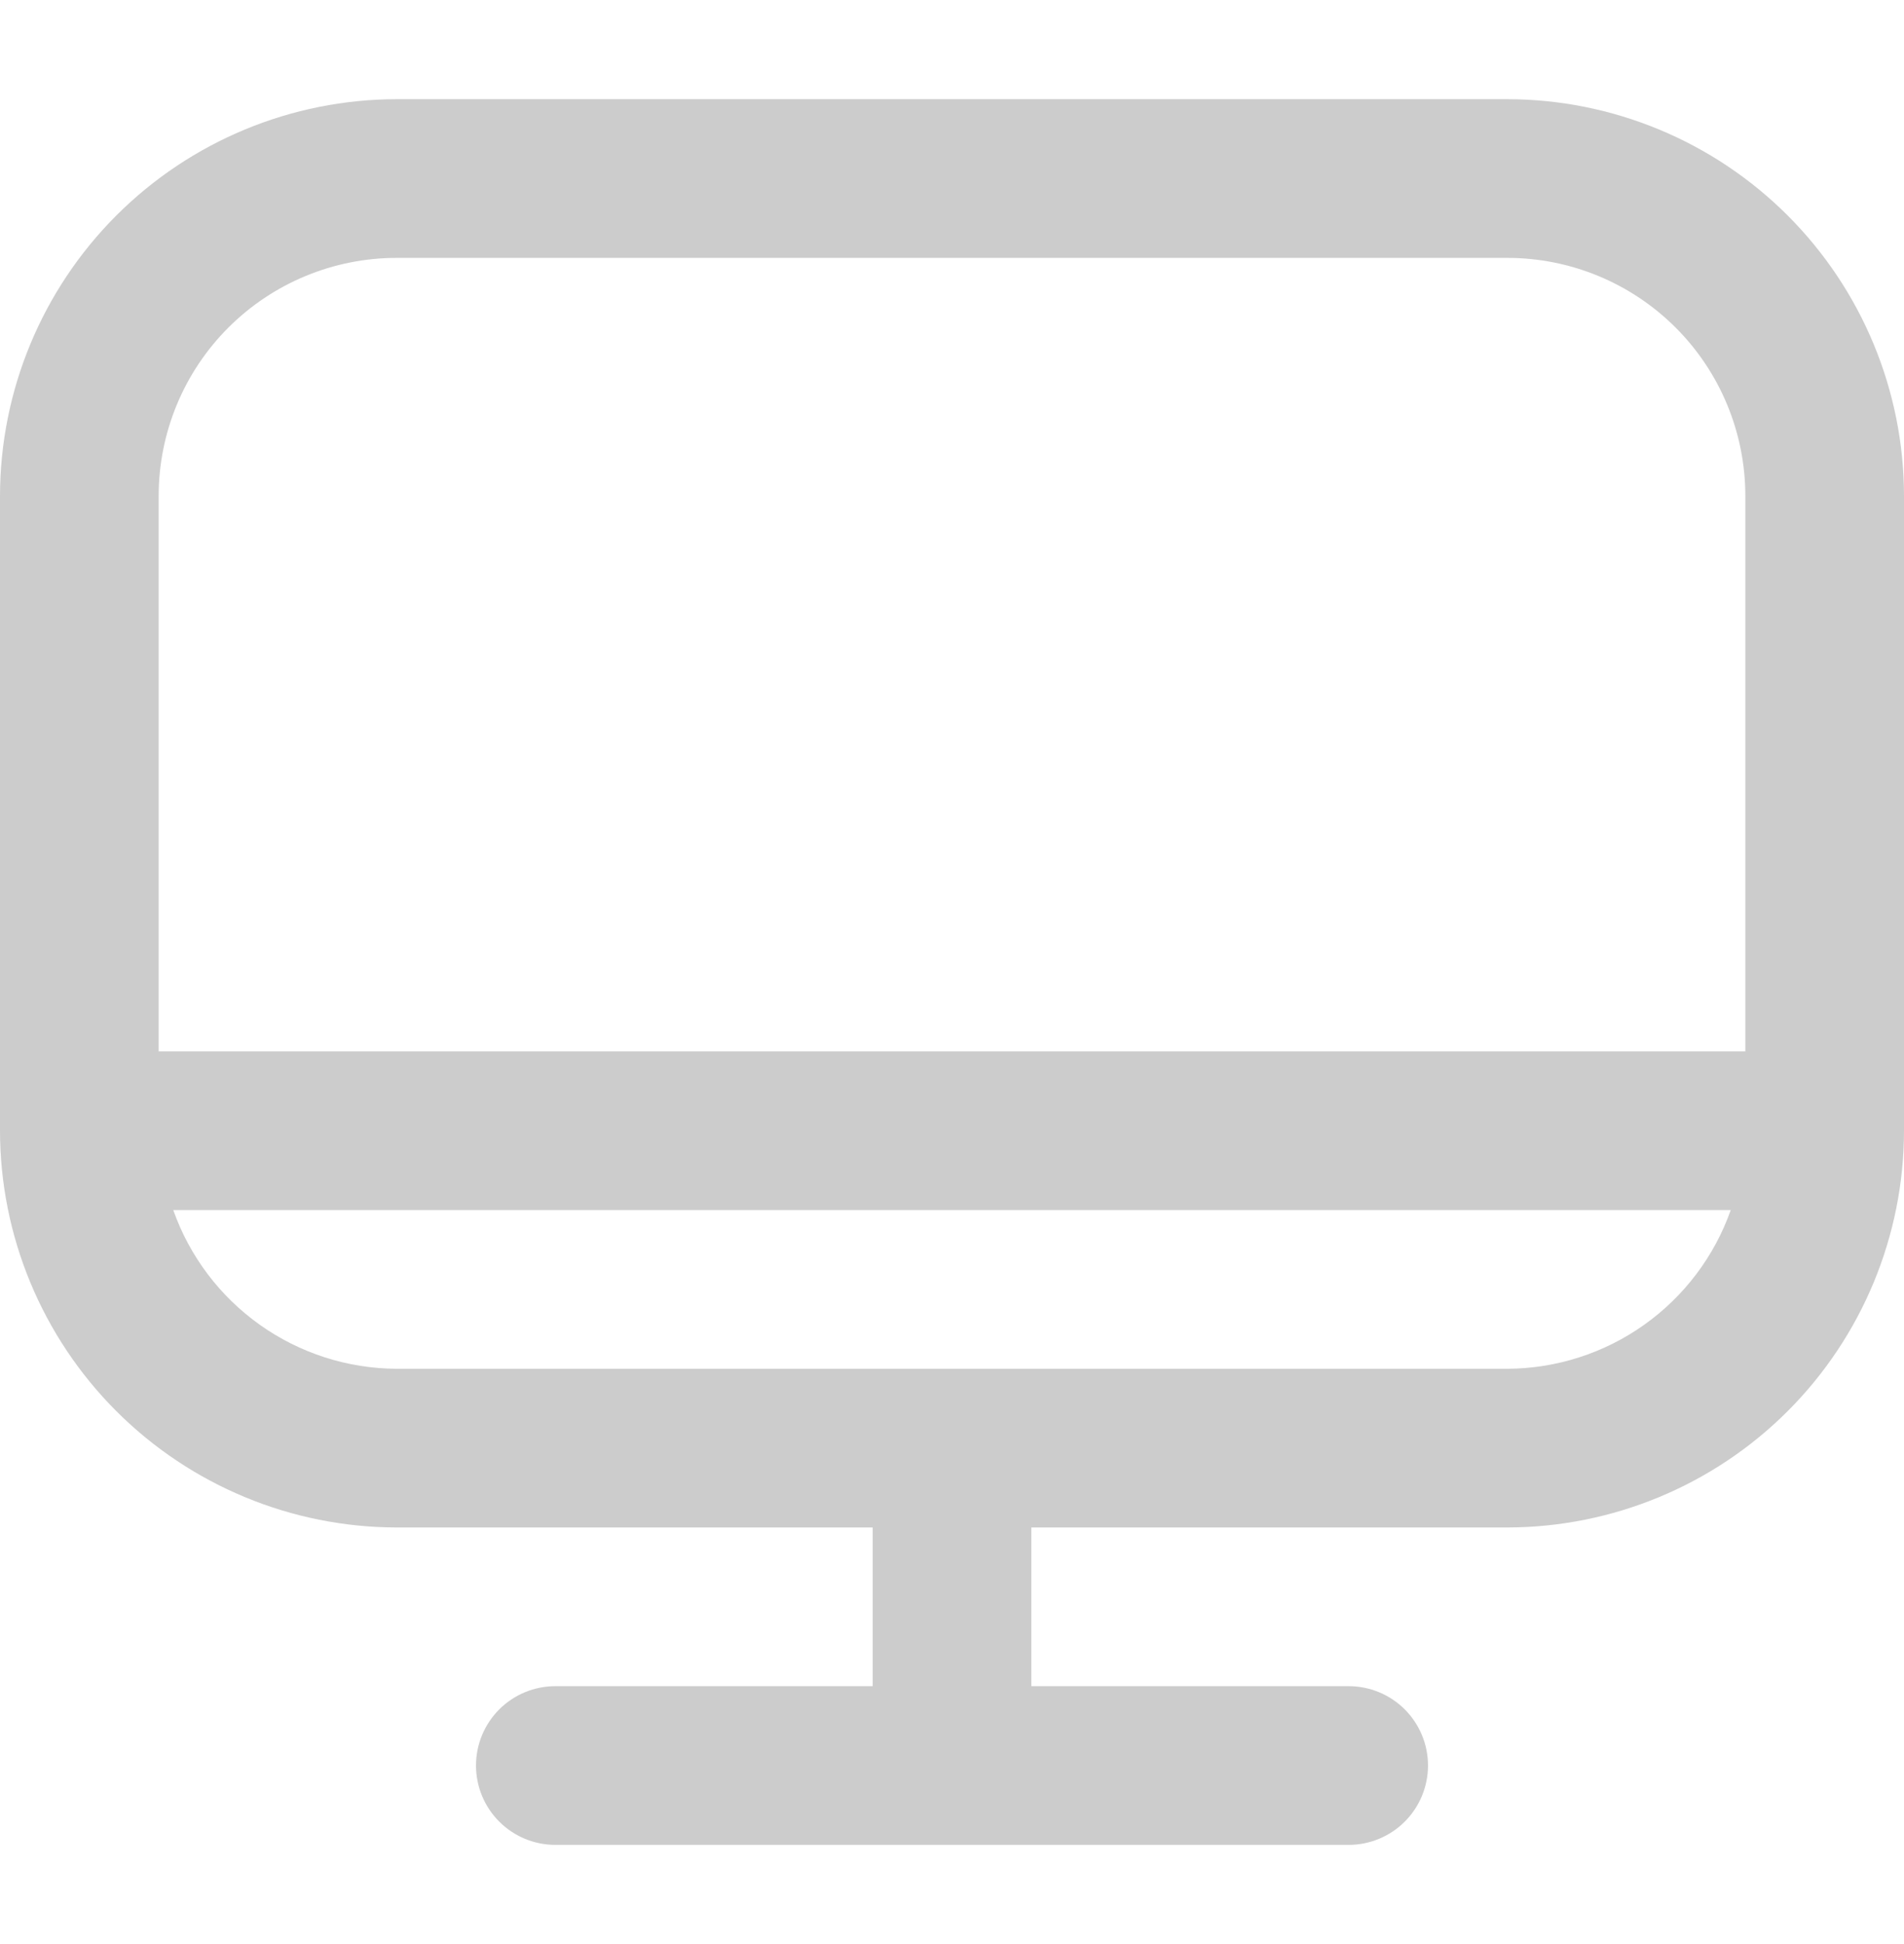 <svg width="48" height="49" viewBox="0 0 48 49" fill="none" xmlns="http://www.w3.org/2000/svg">
<g opacity="0.2">
<path d="M38 2.5H10C7.349 2.503 4.807 3.557 2.932 5.432C1.058 7.307 0.003 9.848 0 12.5L0 28.5C0.003 31.151 1.058 33.693 2.932 35.567C4.807 37.442 7.349 38.496 10 38.5H22V42.5H14C13.47 42.5 12.961 42.71 12.586 43.085C12.211 43.461 12 43.969 12 44.5C12 45.03 12.211 45.539 12.586 45.914C12.961 46.289 13.47 46.5 14 46.5H34C34.53 46.5 35.039 46.289 35.414 45.914C35.789 45.539 36 45.03 36 44.5C36 43.969 35.789 43.461 35.414 43.085C35.039 42.71 34.53 42.5 34 42.5H26V38.5H38C40.651 38.496 43.193 37.442 45.068 35.567C46.942 33.693 47.997 31.151 48 28.5V12.5C47.997 9.848 46.942 7.307 45.068 5.432C43.193 3.557 40.651 2.503 38 2.5ZM10 6.5H38C39.591 6.5 41.117 7.132 42.243 8.257C43.368 9.382 44 10.908 44 12.5V26.5H4V12.5C4 10.908 4.632 9.382 5.757 8.257C6.883 7.132 8.409 6.5 10 6.5ZM38 34.5H10C8.763 34.495 7.559 34.108 6.551 33.392C5.542 32.675 4.78 31.666 4.368 30.5H43.632C43.22 31.666 42.458 32.675 41.449 33.392C40.441 34.108 39.236 34.495 38 34.5Z" fill="black"/>
</g>
</svg>
